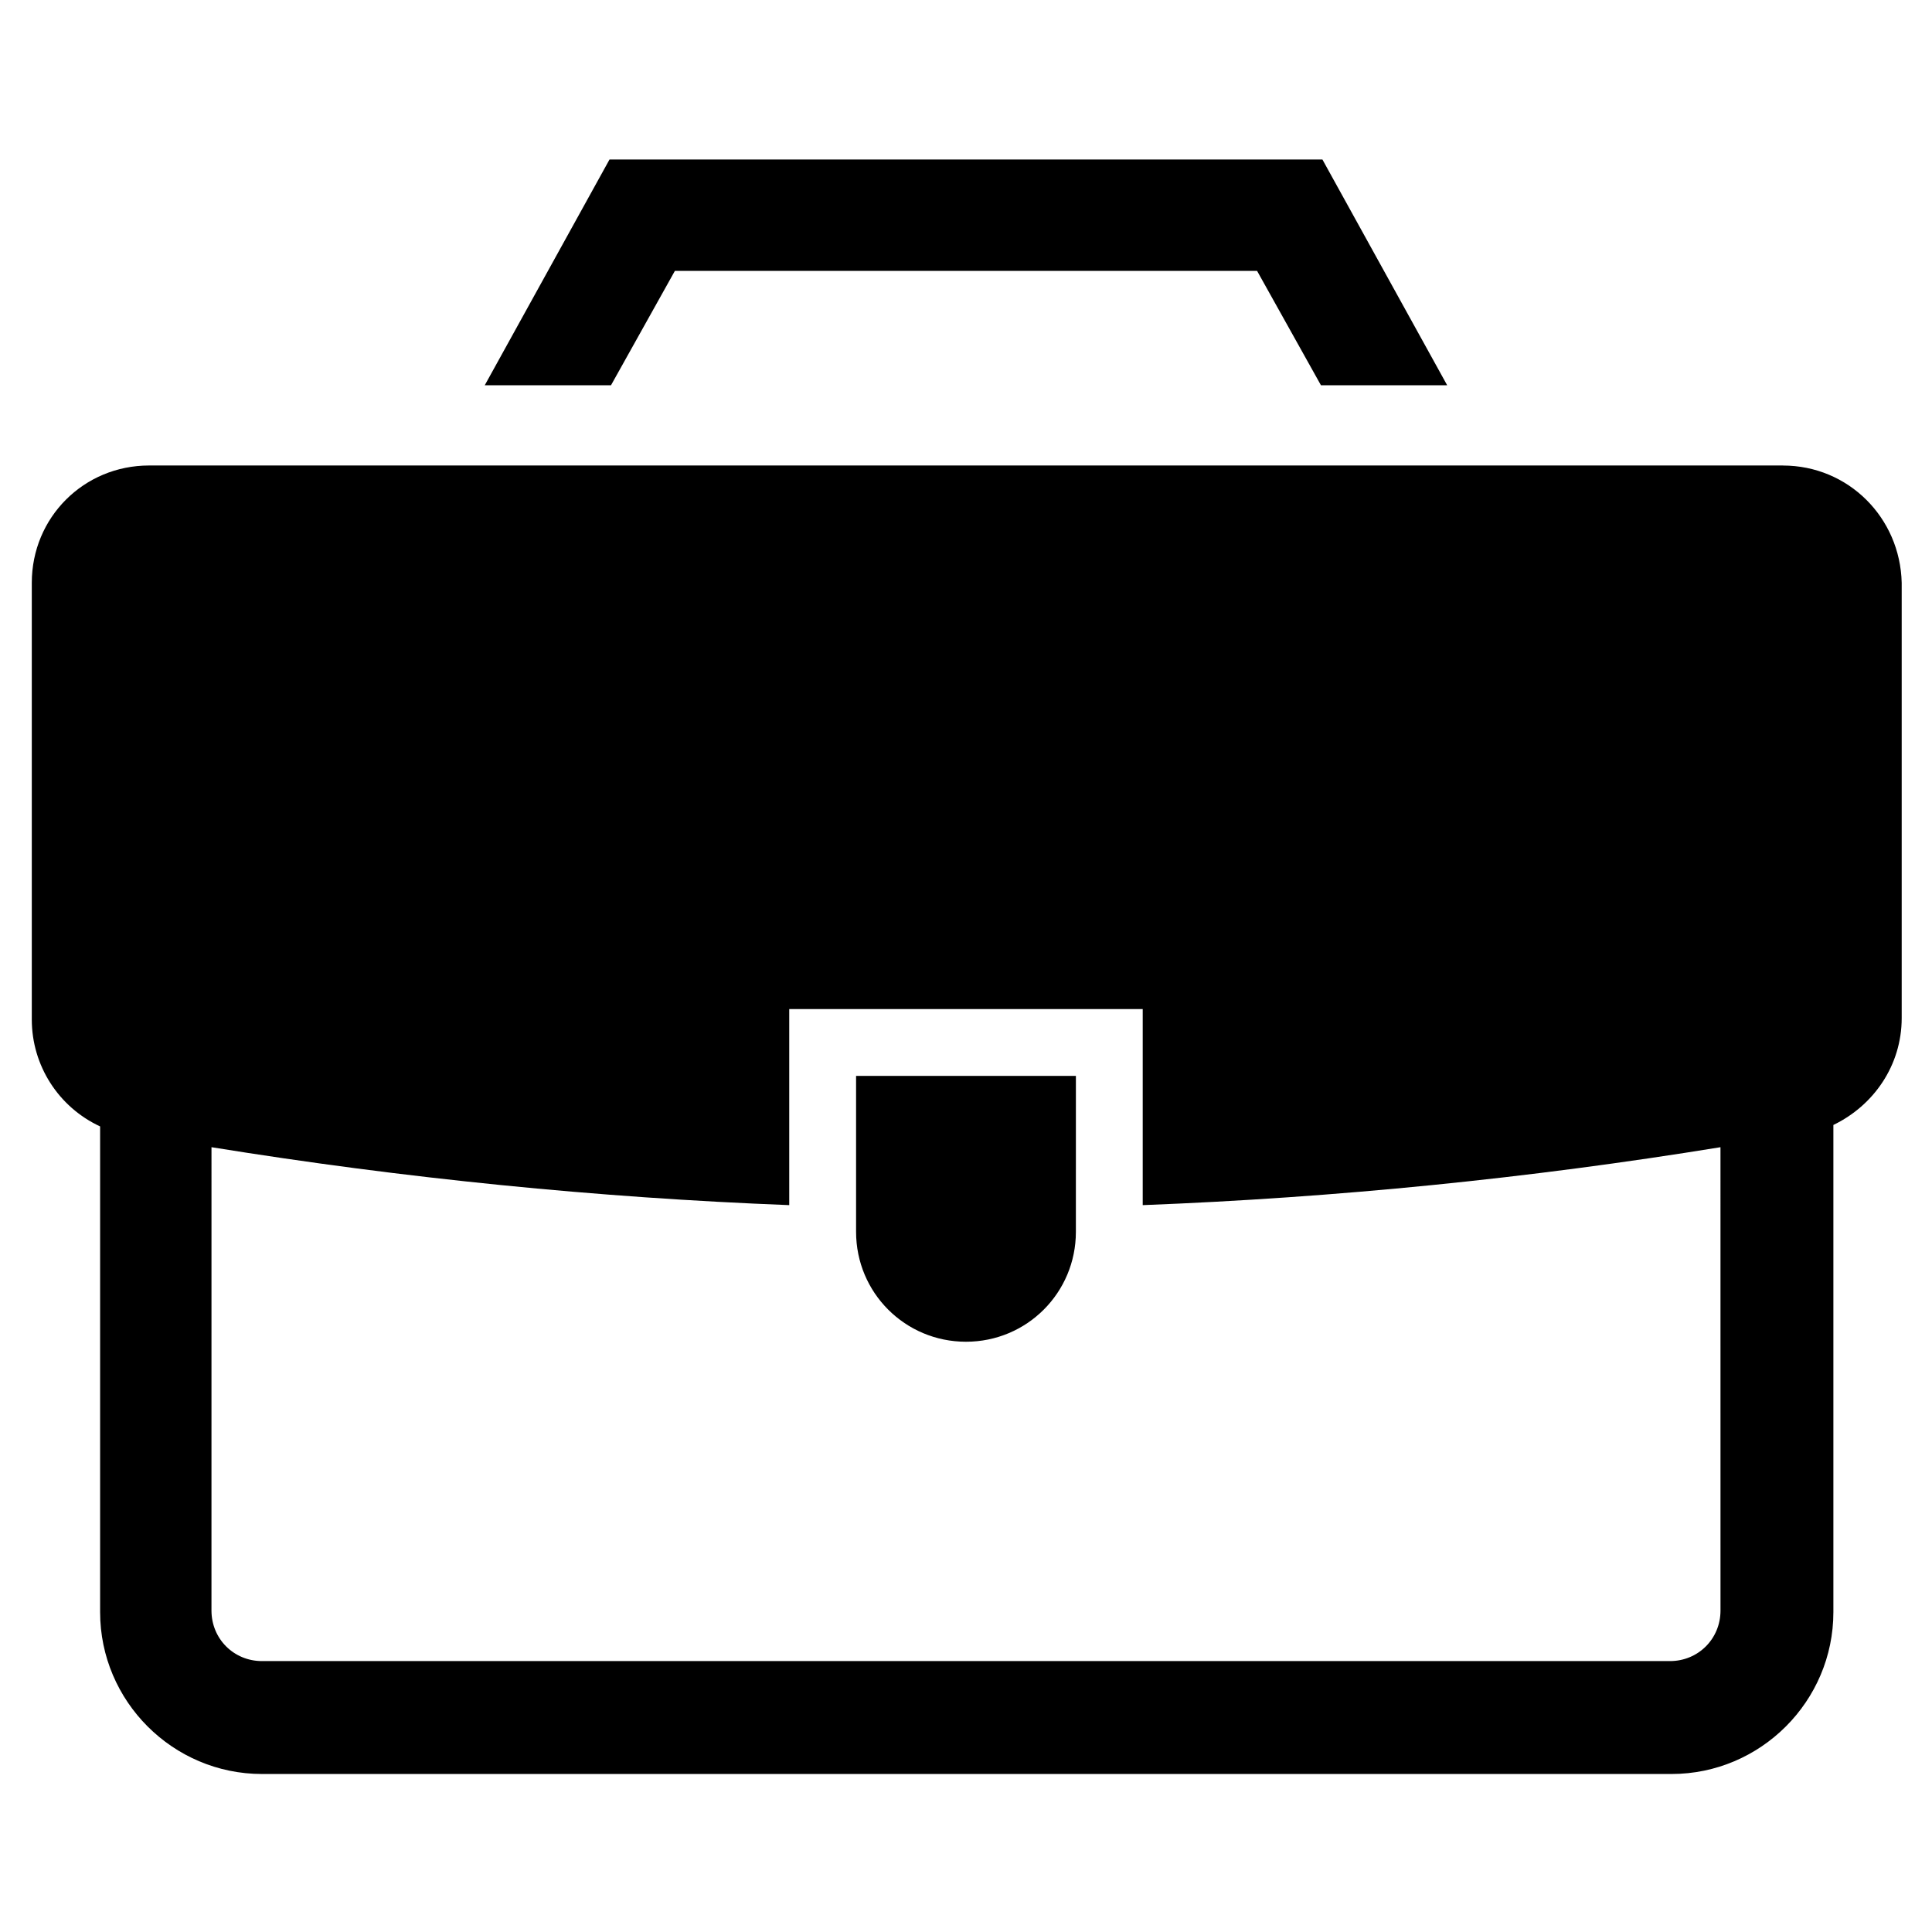 <?xml version="1.0" encoding="UTF-8"?>
<!-- Uploaded to: ICON Repo, www.iconrepo.com, Generator: ICON Repo Mixer Tools -->
<svg fill="#000000" width="800px" height="800px" version="1.1" viewBox="144 144 512 512" xmlns="http://www.w3.org/2000/svg">
 <g>
  <path d="m322.85 215.79h154.29l16.926 30.309h33.453l-33.062-59.828h-188.93l-33.062 59.828h33.457z"/>
  <path d="m370.87 470.45c0 16.137 12.988 29.125 29.125 29.125 16.137 0 29.125-12.988 29.125-29.125l0.004-41.328h-58.254z"/>
  <path d="m616.48 267.36h-432.96c-17.32 0-31.094 13.777-31.094 31.094v115.72c0 12.203 7.086 23.223 18.105 28.34v128.71c0 23.617 19.285 42.902 42.902 42.902h373.53c23.617 0 42.902-19.285 42.902-42.902v-129.1c10.629-5.117 18.105-15.742 18.105-28.34v-115.32c-0.395-17.316-14.172-31.094-31.488-31.094zm-16.531 303.46c0 7.477-5.902 13.383-13.383 13.383h-373.14c-7.477 0-13.383-5.902-13.383-13.383l0.004-122.8c51.168 8.266 102.34 13.383 153.11 15.352v-51.957h93.676v51.957c51.168-1.969 102.34-7.086 153.11-15.352z"/>
 </g>
</svg>